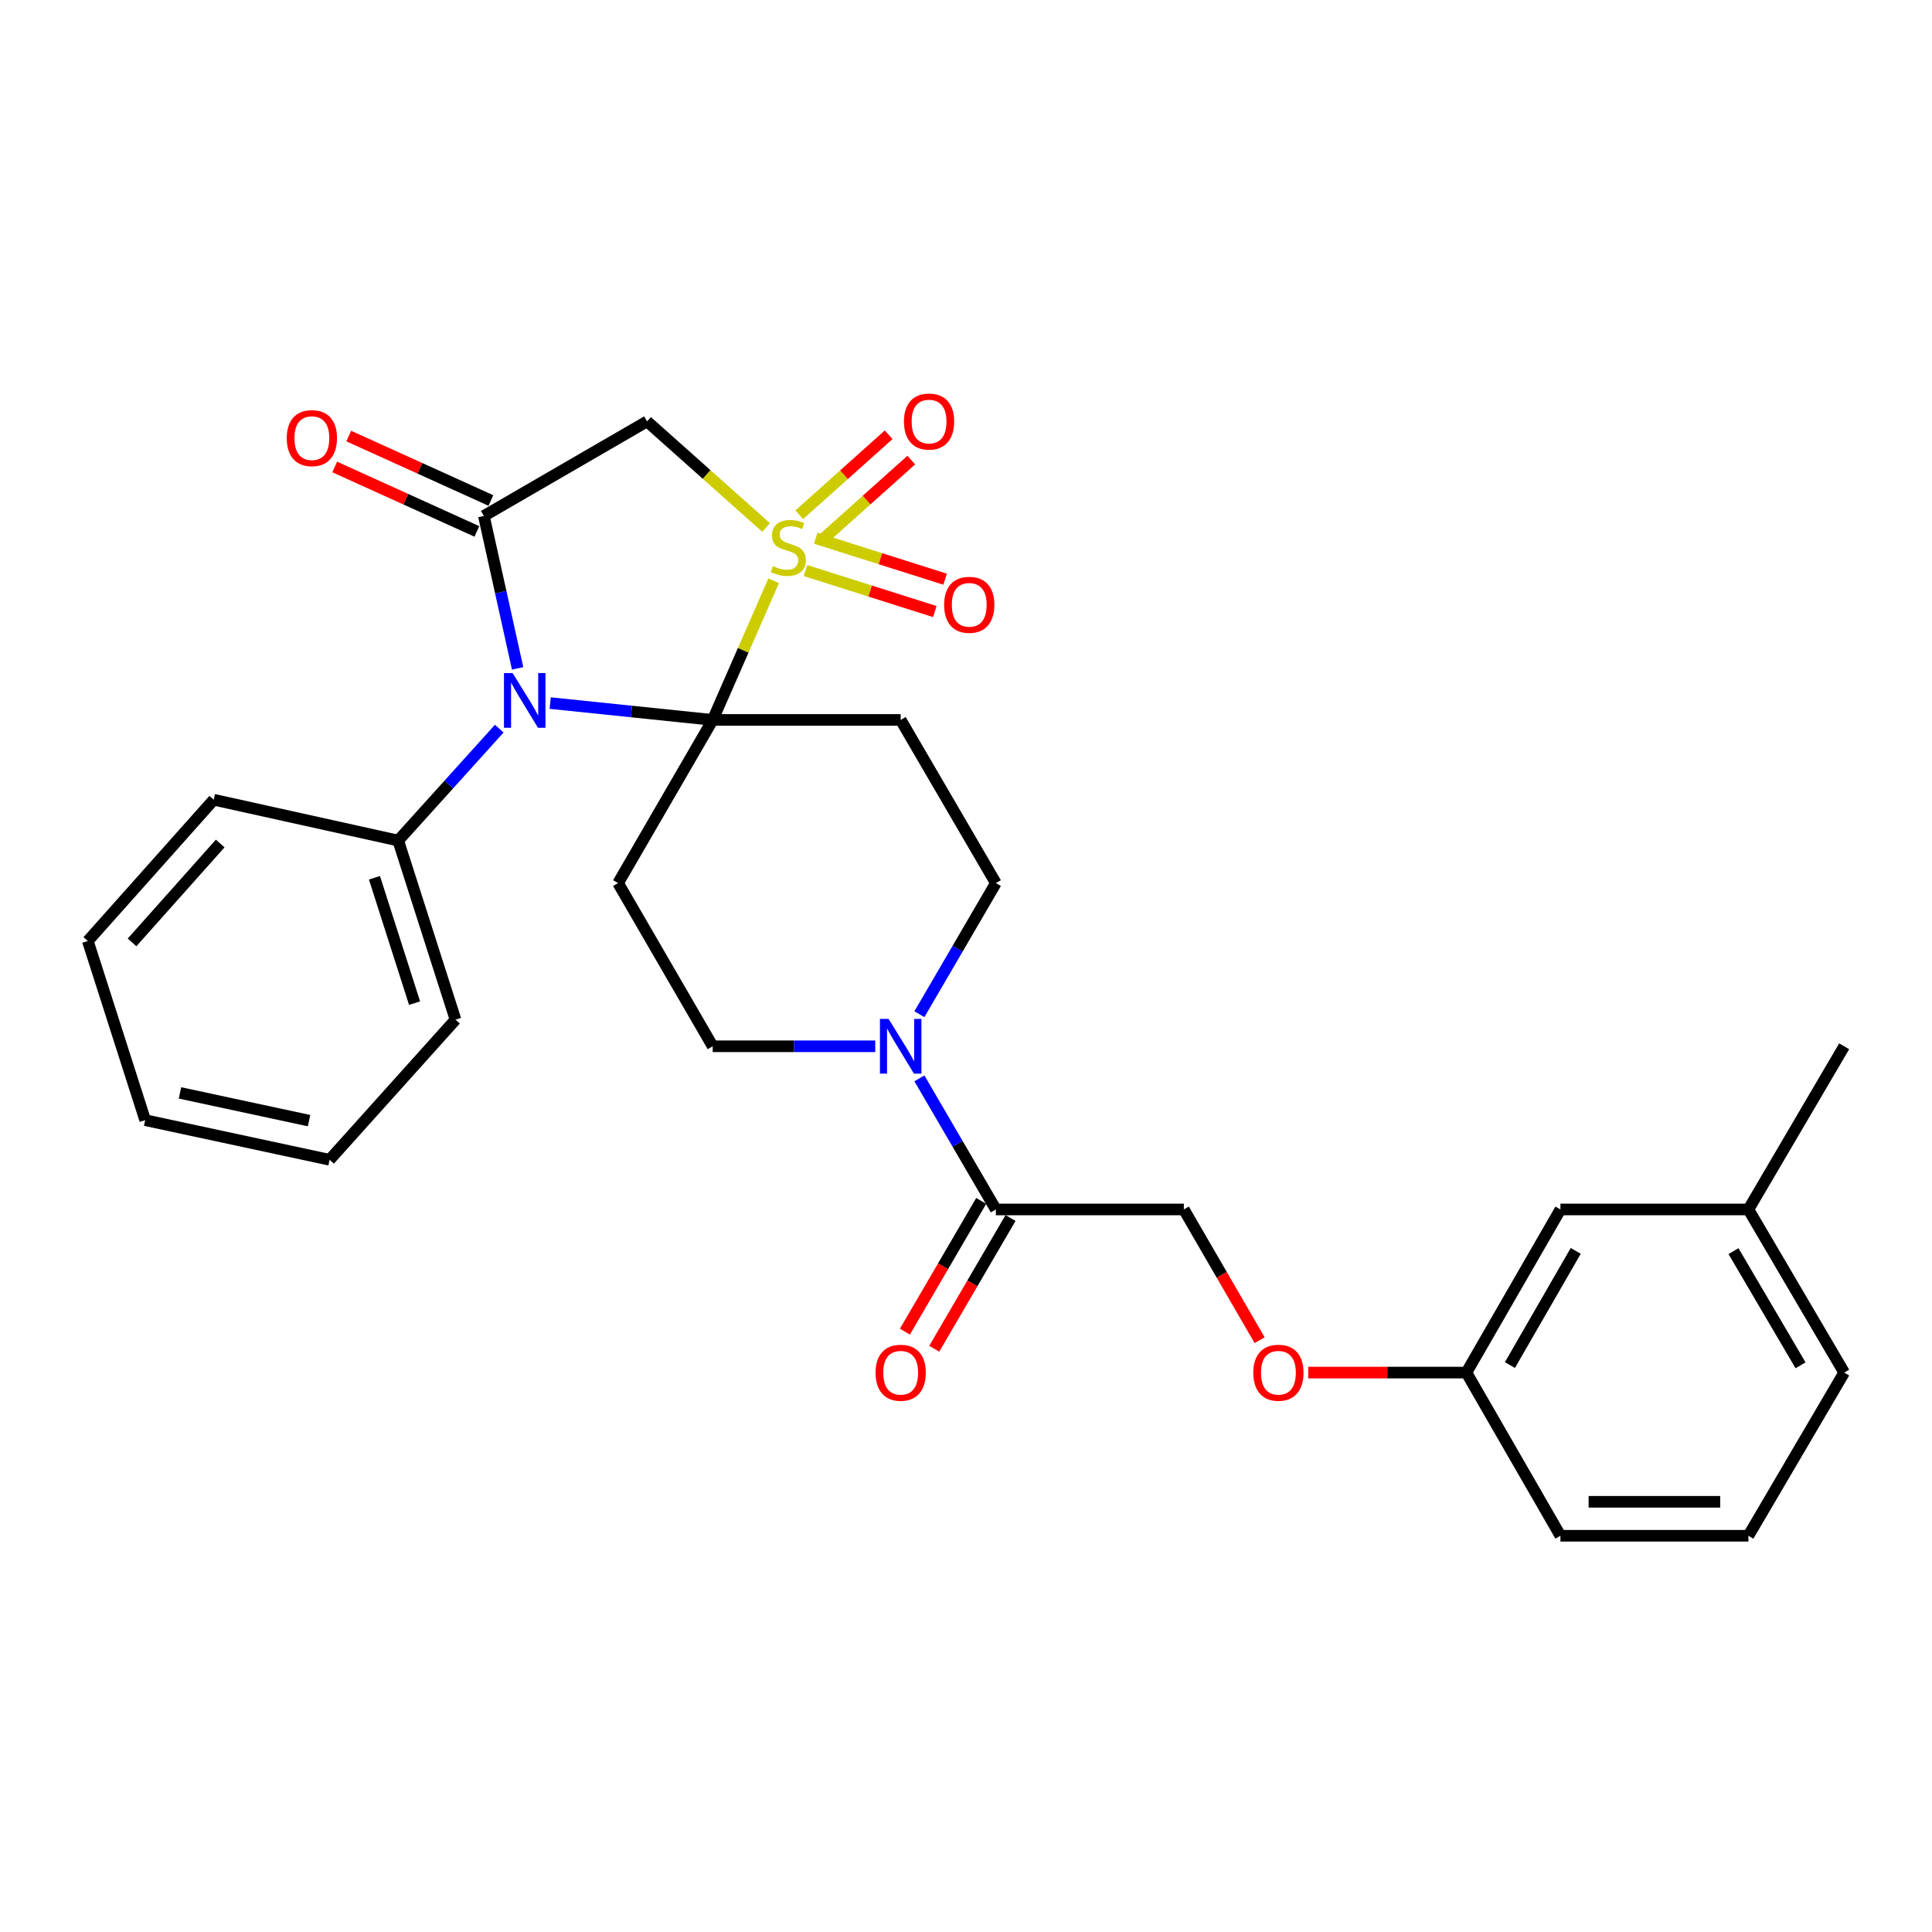 <?xml version='1.0' encoding='iso-8859-1'?>
<svg version='1.1' baseProfile='full'
              xmlns='http://www.w3.org/2000/svg'
                      xmlns:rdkit='http://www.rdkit.org/xml'
                      xmlns:xlink='http://www.w3.org/1999/xlink'
                  xml:space='preserve'
width='1000px' height='1000px' viewBox='0 0 1000 1000'>
<!-- END OF HEADER -->
<rect style='opacity:1.0;fill:#FFFFFF;stroke:none' width='1000' height='1000' x='0' y='0'> </rect>
<path class='bond-0' d='M 400.452,300.607 L 384.674,336.619' style='fill:none;fill-rule:evenodd;stroke:#CCCC00;stroke-width:6px;stroke-linecap:butt;stroke-linejoin:miter;stroke-opacity:1' />
<path class='bond-0' d='M 384.674,336.619 L 368.895,372.631' style='fill:none;fill-rule:evenodd;stroke:#000000;stroke-width:6px;stroke-linecap:butt;stroke-linejoin:miter;stroke-opacity:1' />
<path class='bond-3' d='M 396.511,273.013 L 365.714,245.562' style='fill:none;fill-rule:evenodd;stroke:#CCCC00;stroke-width:6px;stroke-linecap:butt;stroke-linejoin:miter;stroke-opacity:1' />
<path class='bond-3' d='M 365.714,245.562 L 334.916,218.112' style='fill:none;fill-rule:evenodd;stroke:#000000;stroke-width:6px;stroke-linecap:butt;stroke-linejoin:miter;stroke-opacity:1' />
<path class='bond-8' d='M 425.424,279.526 L 448.554,258.83' style='fill:none;fill-rule:evenodd;stroke:#CCCC00;stroke-width:6px;stroke-linecap:butt;stroke-linejoin:miter;stroke-opacity:1' />
<path class='bond-8' d='M 448.554,258.83 L 471.684,238.134' style='fill:none;fill-rule:evenodd;stroke:#FF0000;stroke-width:6px;stroke-linecap:butt;stroke-linejoin:miter;stroke-opacity:1' />
<path class='bond-8' d='M 413.704,266.429 L 436.834,245.732' style='fill:none;fill-rule:evenodd;stroke:#CCCC00;stroke-width:6px;stroke-linecap:butt;stroke-linejoin:miter;stroke-opacity:1' />
<path class='bond-8' d='M 436.834,245.732 L 459.965,225.036' style='fill:none;fill-rule:evenodd;stroke:#FF0000;stroke-width:6px;stroke-linecap:butt;stroke-linejoin:miter;stroke-opacity:1' />
<path class='bond-9' d='M 416.921,295.322 L 450.396,305.934' style='fill:none;fill-rule:evenodd;stroke:#CCCC00;stroke-width:6px;stroke-linecap:butt;stroke-linejoin:miter;stroke-opacity:1' />
<path class='bond-9' d='M 450.396,305.934 L 483.871,316.545' style='fill:none;fill-rule:evenodd;stroke:#FF0000;stroke-width:6px;stroke-linecap:butt;stroke-linejoin:miter;stroke-opacity:1' />
<path class='bond-9' d='M 422.232,278.568 L 455.707,289.18' style='fill:none;fill-rule:evenodd;stroke:#CCCC00;stroke-width:6px;stroke-linecap:butt;stroke-linejoin:miter;stroke-opacity:1' />
<path class='bond-9' d='M 455.707,289.18 L 489.182,299.791' style='fill:none;fill-rule:evenodd;stroke:#FF0000;stroke-width:6px;stroke-linecap:butt;stroke-linejoin:miter;stroke-opacity:1' />
<path class='bond-1' d='M 368.895,372.631 L 326.838,368.272' style='fill:none;fill-rule:evenodd;stroke:#000000;stroke-width:6px;stroke-linecap:butt;stroke-linejoin:miter;stroke-opacity:1' />
<path class='bond-1' d='M 326.838,368.272 L 284.78,363.912' style='fill:none;fill-rule:evenodd;stroke:#0000FF;stroke-width:6px;stroke-linecap:butt;stroke-linejoin:miter;stroke-opacity:1' />
<path class='bond-4' d='M 368.895,372.631 L 319.918,457.092' style='fill:none;fill-rule:evenodd;stroke:#000000;stroke-width:6px;stroke-linecap:butt;stroke-linejoin:miter;stroke-opacity:1' />
<path class='bond-5' d='M 368.895,372.631 L 466.196,372.631' style='fill:none;fill-rule:evenodd;stroke:#000000;stroke-width:6px;stroke-linecap:butt;stroke-linejoin:miter;stroke-opacity:1' />
<path class='bond-12' d='M 258.412,377.145 L 232.259,406.109' style='fill:none;fill-rule:evenodd;stroke:#0000FF;stroke-width:6px;stroke-linecap:butt;stroke-linejoin:miter;stroke-opacity:1' />
<path class='bond-12' d='M 232.259,406.109 L 206.106,435.074' style='fill:none;fill-rule:evenodd;stroke:#000000;stroke-width:6px;stroke-linecap:butt;stroke-linejoin:miter;stroke-opacity:1' />
<path class='bond-29' d='M 267.918,345.94 L 259.187,306.5' style='fill:none;fill-rule:evenodd;stroke:#0000FF;stroke-width:6px;stroke-linecap:butt;stroke-linejoin:miter;stroke-opacity:1' />
<path class='bond-29' d='M 259.187,306.5 L 250.455,267.06' style='fill:none;fill-rule:evenodd;stroke:#000000;stroke-width:6px;stroke-linecap:butt;stroke-linejoin:miter;stroke-opacity:1' />
<path class='bond-2' d='M 250.455,267.06 L 334.916,218.112' style='fill:none;fill-rule:evenodd;stroke:#000000;stroke-width:6px;stroke-linecap:butt;stroke-linejoin:miter;stroke-opacity:1' />
<path class='bond-13' d='M 254.084,259.057 L 217.29,242.375' style='fill:none;fill-rule:evenodd;stroke:#000000;stroke-width:6px;stroke-linecap:butt;stroke-linejoin:miter;stroke-opacity:1' />
<path class='bond-13' d='M 217.29,242.375 L 180.497,225.693' style='fill:none;fill-rule:evenodd;stroke:#FF0000;stroke-width:6px;stroke-linecap:butt;stroke-linejoin:miter;stroke-opacity:1' />
<path class='bond-13' d='M 246.826,275.064 L 210.033,258.382' style='fill:none;fill-rule:evenodd;stroke:#000000;stroke-width:6px;stroke-linecap:butt;stroke-linejoin:miter;stroke-opacity:1' />
<path class='bond-13' d='M 210.033,258.382 L 173.24,241.701' style='fill:none;fill-rule:evenodd;stroke:#FF0000;stroke-width:6px;stroke-linecap:butt;stroke-linejoin:miter;stroke-opacity:1' />
<path class='bond-11' d='M 319.918,457.092 L 368.895,541.553' style='fill:none;fill-rule:evenodd;stroke:#000000;stroke-width:6px;stroke-linecap:butt;stroke-linejoin:miter;stroke-opacity:1' />
<path class='bond-10' d='M 466.196,372.631 L 515.457,457.092' style='fill:none;fill-rule:evenodd;stroke:#000000;stroke-width:6px;stroke-linecap:butt;stroke-linejoin:miter;stroke-opacity:1' />
<path class='bond-6' d='M 475.88,524.949 L 495.669,491.02' style='fill:none;fill-rule:evenodd;stroke:#0000FF;stroke-width:6px;stroke-linecap:butt;stroke-linejoin:miter;stroke-opacity:1' />
<path class='bond-6' d='M 495.669,491.02 L 515.457,457.092' style='fill:none;fill-rule:evenodd;stroke:#000000;stroke-width:6px;stroke-linecap:butt;stroke-linejoin:miter;stroke-opacity:1' />
<path class='bond-7' d='M 475.88,558.157 L 495.669,592.086' style='fill:none;fill-rule:evenodd;stroke:#0000FF;stroke-width:6px;stroke-linecap:butt;stroke-linejoin:miter;stroke-opacity:1' />
<path class='bond-7' d='M 495.669,592.086 L 515.457,626.014' style='fill:none;fill-rule:evenodd;stroke:#000000;stroke-width:6px;stroke-linecap:butt;stroke-linejoin:miter;stroke-opacity:1' />
<path class='bond-30' d='M 453.024,541.553 L 410.96,541.553' style='fill:none;fill-rule:evenodd;stroke:#0000FF;stroke-width:6px;stroke-linecap:butt;stroke-linejoin:miter;stroke-opacity:1' />
<path class='bond-30' d='M 410.96,541.553 L 368.895,541.553' style='fill:none;fill-rule:evenodd;stroke:#000000;stroke-width:6px;stroke-linecap:butt;stroke-linejoin:miter;stroke-opacity:1' />
<path class='bond-14' d='M 515.457,626.014 L 612.758,626.014' style='fill:none;fill-rule:evenodd;stroke:#000000;stroke-width:6px;stroke-linecap:butt;stroke-linejoin:miter;stroke-opacity:1' />
<path class='bond-15' d='M 507.866,621.585 L 488.126,655.419' style='fill:none;fill-rule:evenodd;stroke:#000000;stroke-width:6px;stroke-linecap:butt;stroke-linejoin:miter;stroke-opacity:1' />
<path class='bond-15' d='M 488.126,655.419 L 468.386,689.253' style='fill:none;fill-rule:evenodd;stroke:#FF0000;stroke-width:6px;stroke-linecap:butt;stroke-linejoin:miter;stroke-opacity:1' />
<path class='bond-15' d='M 523.047,630.442 L 503.307,664.276' style='fill:none;fill-rule:evenodd;stroke:#000000;stroke-width:6px;stroke-linecap:butt;stroke-linejoin:miter;stroke-opacity:1' />
<path class='bond-15' d='M 503.307,664.276 L 483.567,698.11' style='fill:none;fill-rule:evenodd;stroke:#FF0000;stroke-width:6px;stroke-linecap:butt;stroke-linejoin:miter;stroke-opacity:1' />
<path class='bond-21' d='M 206.106,435.074 L 235.77,527.776' style='fill:none;fill-rule:evenodd;stroke:#000000;stroke-width:6px;stroke-linecap:butt;stroke-linejoin:miter;stroke-opacity:1' />
<path class='bond-21' d='M 193.816,454.336 L 214.58,519.227' style='fill:none;fill-rule:evenodd;stroke:#000000;stroke-width:6px;stroke-linecap:butt;stroke-linejoin:miter;stroke-opacity:1' />
<path class='bond-22' d='M 206.106,435.074 L 110.631,413.934' style='fill:none;fill-rule:evenodd;stroke:#000000;stroke-width:6px;stroke-linecap:butt;stroke-linejoin:miter;stroke-opacity:1' />
<path class='bond-16' d='M 612.758,626.014 L 632.374,659.85' style='fill:none;fill-rule:evenodd;stroke:#000000;stroke-width:6px;stroke-linecap:butt;stroke-linejoin:miter;stroke-opacity:1' />
<path class='bond-16' d='M 632.374,659.85 L 651.989,693.685' style='fill:none;fill-rule:evenodd;stroke:#FF0000;stroke-width:6px;stroke-linecap:butt;stroke-linejoin:miter;stroke-opacity:1' />
<path class='bond-17' d='M 677.138,710.445 L 718.072,710.445' style='fill:none;fill-rule:evenodd;stroke:#FF0000;stroke-width:6px;stroke-linecap:butt;stroke-linejoin:miter;stroke-opacity:1' />
<path class='bond-17' d='M 718.072,710.445 L 759.007,710.445' style='fill:none;fill-rule:evenodd;stroke:#000000;stroke-width:6px;stroke-linecap:butt;stroke-linejoin:miter;stroke-opacity:1' />
<path class='bond-18' d='M 759.007,710.445 L 807.672,626.014' style='fill:none;fill-rule:evenodd;stroke:#000000;stroke-width:6px;stroke-linecap:butt;stroke-linejoin:miter;stroke-opacity:1' />
<path class='bond-18' d='M 781.534,706.557 L 815.599,647.455' style='fill:none;fill-rule:evenodd;stroke:#000000;stroke-width:6px;stroke-linecap:butt;stroke-linejoin:miter;stroke-opacity:1' />
<path class='bond-23' d='M 759.007,710.445 L 807.672,794.906' style='fill:none;fill-rule:evenodd;stroke:#000000;stroke-width:6px;stroke-linecap:butt;stroke-linejoin:miter;stroke-opacity:1' />
<path class='bond-19' d='M 807.672,626.014 L 904.972,626.014' style='fill:none;fill-rule:evenodd;stroke:#000000;stroke-width:6px;stroke-linecap:butt;stroke-linejoin:miter;stroke-opacity:1' />
<path class='bond-25' d='M 904.972,626.014 L 954.545,541.553' style='fill:none;fill-rule:evenodd;stroke:#000000;stroke-width:6px;stroke-linecap:butt;stroke-linejoin:miter;stroke-opacity:1' />
<path class='bond-32' d='M 904.972,626.014 L 954.545,710.445' style='fill:none;fill-rule:evenodd;stroke:#000000;stroke-width:6px;stroke-linecap:butt;stroke-linejoin:miter;stroke-opacity:1' />
<path class='bond-32' d='M 897.252,647.577 L 931.953,706.679' style='fill:none;fill-rule:evenodd;stroke:#000000;stroke-width:6px;stroke-linecap:butt;stroke-linejoin:miter;stroke-opacity:1' />
<path class='bond-20' d='M 904.972,794.906 L 807.672,794.906' style='fill:none;fill-rule:evenodd;stroke:#000000;stroke-width:6px;stroke-linecap:butt;stroke-linejoin:miter;stroke-opacity:1' />
<path class='bond-20' d='M 890.377,777.33 L 822.267,777.33' style='fill:none;fill-rule:evenodd;stroke:#000000;stroke-width:6px;stroke-linecap:butt;stroke-linejoin:miter;stroke-opacity:1' />
<path class='bond-24' d='M 904.972,794.906 L 954.545,710.445' style='fill:none;fill-rule:evenodd;stroke:#000000;stroke-width:6px;stroke-linecap:butt;stroke-linejoin:miter;stroke-opacity:1' />
<path class='bond-26' d='M 235.77,527.776 L 170.593,600.304' style='fill:none;fill-rule:evenodd;stroke:#000000;stroke-width:6px;stroke-linecap:butt;stroke-linejoin:miter;stroke-opacity:1' />
<path class='bond-27' d='M 110.631,413.934 L 45.455,487.059' style='fill:none;fill-rule:evenodd;stroke:#000000;stroke-width:6px;stroke-linecap:butt;stroke-linejoin:miter;stroke-opacity:1' />
<path class='bond-27' d='M 113.975,436.597 L 68.351,487.784' style='fill:none;fill-rule:evenodd;stroke:#000000;stroke-width:6px;stroke-linecap:butt;stroke-linejoin:miter;stroke-opacity:1' />
<path class='bond-31' d='M 170.593,600.304 L 75.148,579.79' style='fill:none;fill-rule:evenodd;stroke:#000000;stroke-width:6px;stroke-linecap:butt;stroke-linejoin:miter;stroke-opacity:1' />
<path class='bond-31' d='M 159.97,580.044 L 93.158,565.684' style='fill:none;fill-rule:evenodd;stroke:#000000;stroke-width:6px;stroke-linecap:butt;stroke-linejoin:miter;stroke-opacity:1' />
<path class='bond-28' d='M 45.455,487.059 L 75.148,579.79' style='fill:none;fill-rule:evenodd;stroke:#000000;stroke-width:6px;stroke-linecap:butt;stroke-linejoin:miter;stroke-opacity:1' />
<path  class='atom-0' d='M 400.04 293.009
Q 400.36 293.129, 401.68 293.689
Q 403 294.249, 404.44 294.609
Q 405.92 294.929, 407.36 294.929
Q 410.04 294.929, 411.6 293.649
Q 413.16 292.329, 413.16 290.049
Q 413.16 288.489, 412.36 287.529
Q 411.6 286.569, 410.4 286.049
Q 409.2 285.529, 407.2 284.929
Q 404.68 284.169, 403.16 283.449
Q 401.68 282.729, 400.6 281.209
Q 399.56 279.689, 399.56 277.129
Q 399.56 273.569, 401.96 271.369
Q 404.4 269.169, 409.2 269.169
Q 412.48 269.169, 416.2 270.729
L 415.28 273.809
Q 411.88 272.409, 409.32 272.409
Q 406.56 272.409, 405.04 273.569
Q 403.52 274.689, 403.56 276.649
Q 403.56 278.169, 404.32 279.089
Q 405.12 280.009, 406.24 280.529
Q 407.4 281.049, 409.32 281.649
Q 411.88 282.449, 413.4 283.249
Q 414.92 284.049, 416 285.689
Q 417.12 287.289, 417.12 290.049
Q 417.12 293.969, 414.48 296.089
Q 411.88 298.169, 407.52 298.169
Q 405 298.169, 403.08 297.609
Q 401.2 297.089, 398.96 296.169
L 400.04 293.009
' fill='#CCCC00'/>
<path  class='atom-2' d='M 265.335 348.385
L 274.615 363.385
Q 275.535 364.865, 277.015 367.545
Q 278.495 370.225, 278.575 370.385
L 278.575 348.385
L 282.335 348.385
L 282.335 376.705
L 278.455 376.705
L 268.495 360.305
Q 267.335 358.385, 266.095 356.185
Q 264.895 353.985, 264.535 353.305
L 264.535 376.705
L 260.855 376.705
L 260.855 348.385
L 265.335 348.385
' fill='#0000FF'/>
<path  class='atom-7' d='M 459.936 527.393
L 469.216 542.393
Q 470.136 543.873, 471.616 546.553
Q 473.096 549.233, 473.176 549.393
L 473.176 527.393
L 476.936 527.393
L 476.936 555.713
L 473.056 555.713
L 463.096 539.313
Q 461.936 537.393, 460.696 535.193
Q 459.496 532.993, 459.136 532.313
L 459.136 555.713
L 455.456 555.713
L 455.456 527.393
L 459.936 527.393
' fill='#0000FF'/>
<path  class='atom-9' d='M 467.882 218.192
Q 467.882 211.392, 471.242 207.592
Q 474.602 203.792, 480.882 203.792
Q 487.162 203.792, 490.522 207.592
Q 493.882 211.392, 493.882 218.192
Q 493.882 225.072, 490.482 228.992
Q 487.082 232.872, 480.882 232.872
Q 474.642 232.872, 471.242 228.992
Q 467.882 225.112, 467.882 218.192
M 480.882 229.672
Q 485.202 229.672, 487.522 226.792
Q 489.882 223.872, 489.882 218.192
Q 489.882 212.632, 487.522 209.832
Q 485.202 206.992, 480.882 206.992
Q 476.562 206.992, 474.202 209.792
Q 471.882 212.592, 471.882 218.192
Q 471.882 223.912, 474.202 226.792
Q 476.562 229.672, 480.882 229.672
' fill='#FF0000'/>
<path  class='atom-10' d='M 488.679 313.052
Q 488.679 306.252, 492.039 302.452
Q 495.399 298.652, 501.679 298.652
Q 507.959 298.652, 511.319 302.452
Q 514.679 306.252, 514.679 313.052
Q 514.679 319.932, 511.279 323.852
Q 507.879 327.732, 501.679 327.732
Q 495.439 327.732, 492.039 323.852
Q 488.679 319.972, 488.679 313.052
M 501.679 324.532
Q 505.999 324.532, 508.319 321.652
Q 510.679 318.732, 510.679 313.052
Q 510.679 307.492, 508.319 304.692
Q 505.999 301.852, 501.679 301.852
Q 497.359 301.852, 494.999 304.652
Q 492.679 307.452, 492.679 313.052
Q 492.679 318.772, 494.999 321.652
Q 497.359 324.532, 501.679 324.532
' fill='#FF0000'/>
<path  class='atom-14' d='M 148.425 226.775
Q 148.425 219.975, 151.785 216.175
Q 155.145 212.375, 161.425 212.375
Q 167.705 212.375, 171.065 216.175
Q 174.425 219.975, 174.425 226.775
Q 174.425 233.655, 171.025 237.575
Q 167.625 241.455, 161.425 241.455
Q 155.185 241.455, 151.785 237.575
Q 148.425 233.695, 148.425 226.775
M 161.425 238.255
Q 165.745 238.255, 168.065 235.375
Q 170.425 232.455, 170.425 226.775
Q 170.425 221.215, 168.065 218.415
Q 165.745 215.575, 161.425 215.575
Q 157.105 215.575, 154.745 218.375
Q 152.425 221.175, 152.425 226.775
Q 152.425 232.495, 154.745 235.375
Q 157.105 238.255, 161.425 238.255
' fill='#FF0000'/>
<path  class='atom-16' d='M 453.196 710.525
Q 453.196 703.725, 456.556 699.925
Q 459.916 696.125, 466.196 696.125
Q 472.476 696.125, 475.836 699.925
Q 479.196 703.725, 479.196 710.525
Q 479.196 717.405, 475.796 721.325
Q 472.396 725.205, 466.196 725.205
Q 459.956 725.205, 456.556 721.325
Q 453.196 717.445, 453.196 710.525
M 466.196 722.005
Q 470.516 722.005, 472.836 719.125
Q 475.196 716.205, 475.196 710.525
Q 475.196 704.965, 472.836 702.165
Q 470.516 699.325, 466.196 699.325
Q 461.876 699.325, 459.516 702.125
Q 457.196 704.925, 457.196 710.525
Q 457.196 716.245, 459.516 719.125
Q 461.876 722.005, 466.196 722.005
' fill='#FF0000'/>
<path  class='atom-17' d='M 648.706 710.525
Q 648.706 703.725, 652.066 699.925
Q 655.426 696.125, 661.706 696.125
Q 667.986 696.125, 671.346 699.925
Q 674.706 703.725, 674.706 710.525
Q 674.706 717.405, 671.306 721.325
Q 667.906 725.205, 661.706 725.205
Q 655.466 725.205, 652.066 721.325
Q 648.706 717.445, 648.706 710.525
M 661.706 722.005
Q 666.026 722.005, 668.346 719.125
Q 670.706 716.205, 670.706 710.525
Q 670.706 704.965, 668.346 702.165
Q 666.026 699.325, 661.706 699.325
Q 657.386 699.325, 655.026 702.125
Q 652.706 704.925, 652.706 710.525
Q 652.706 716.245, 655.026 719.125
Q 657.386 722.005, 661.706 722.005
' fill='#FF0000'/>
</svg>
